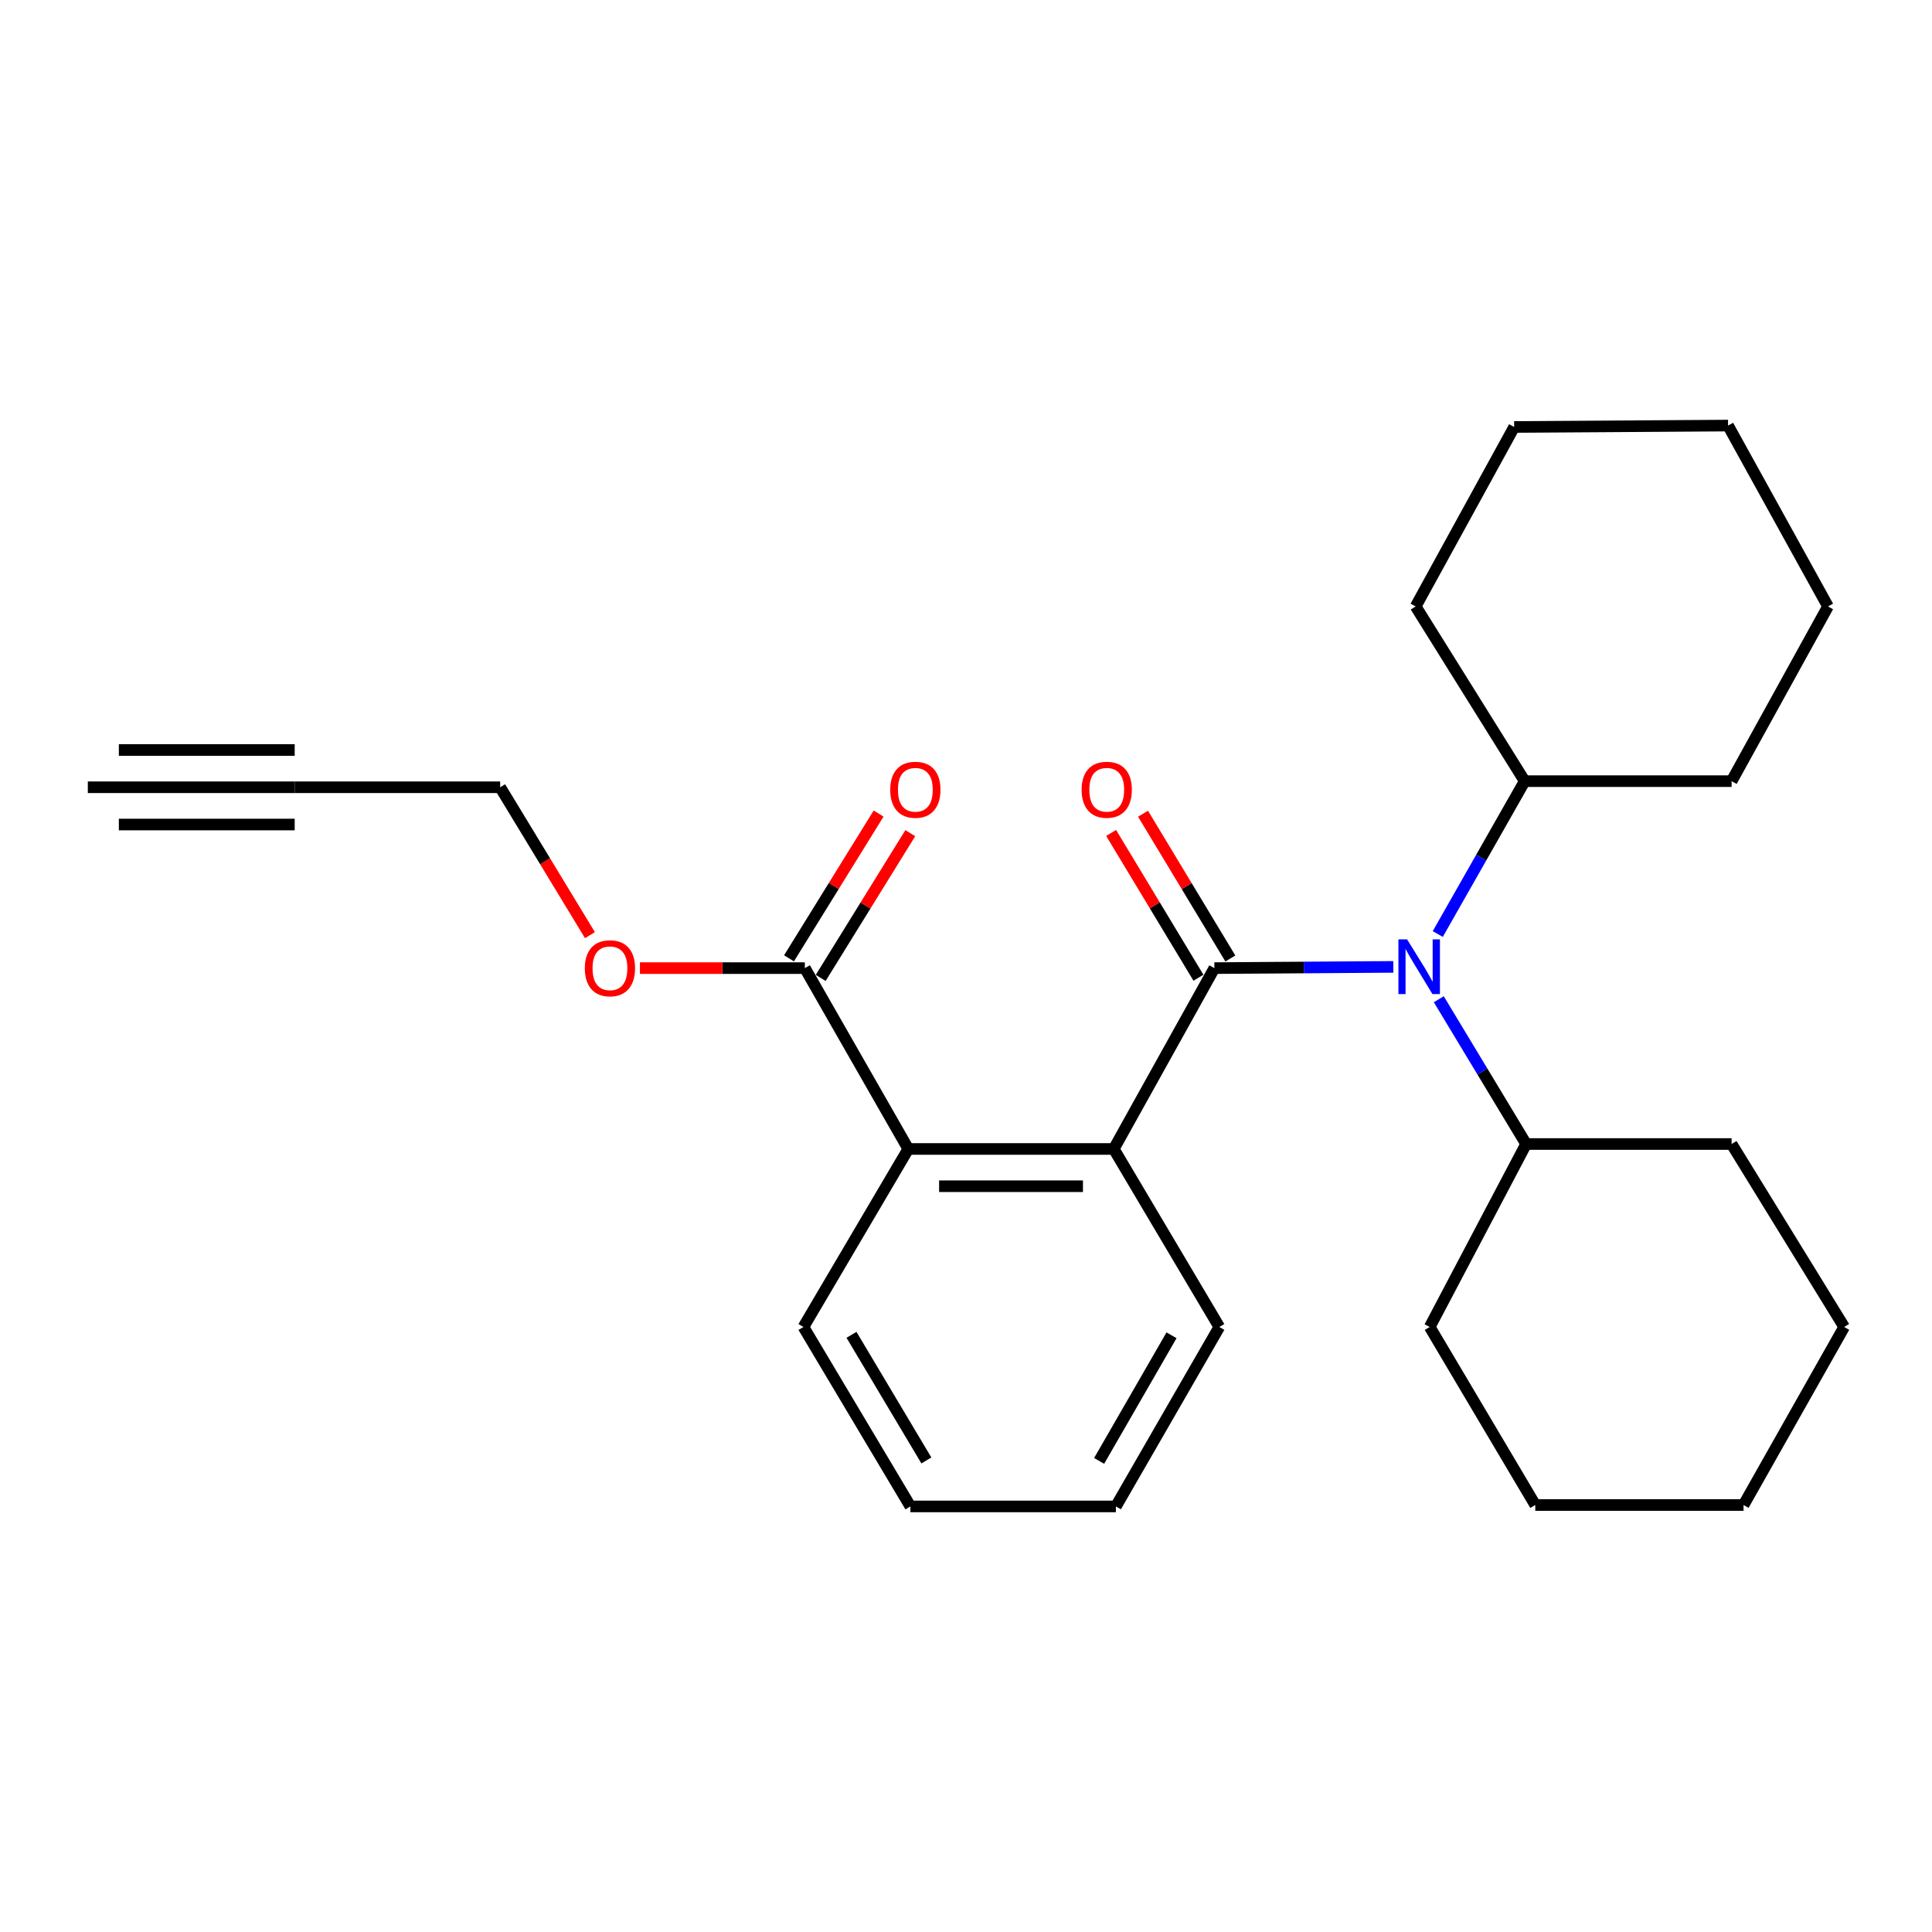 <?xml version='1.0' encoding='iso-8859-1'?>
<svg version='1.1' baseProfile='full'
              xmlns='http://www.w3.org/2000/svg'
                      xmlns:rdkit='http://www.rdkit.org/xml'
                      xmlns:xlink='http://www.w3.org/1999/xlink'
                  xml:space='preserve'
width='1000px' height='1000px' viewBox='0 0 1000 1000'>
<!-- END OF HEADER -->
<rect style='opacity:1.0;fill:#FFFFFF;stroke:none' width='1000' height='1000' x='0' y='0'> </rect>
<path class='bond-0' d='M 628.569,501.093 L 576.488,594.702' style='fill:none;fill-rule:evenodd;stroke:#000000;stroke-width:6px;stroke-linecap:butt;stroke-linejoin:miter;stroke-opacity:1' />
<path class='bond-1' d='M 628.569,501.093 L 674.871,500.775' style='fill:none;fill-rule:evenodd;stroke:#000000;stroke-width:6px;stroke-linecap:butt;stroke-linejoin:miter;stroke-opacity:1' />
<path class='bond-1' d='M 674.871,500.775 L 721.174,500.456' style='fill:none;fill-rule:evenodd;stroke:#0000FF;stroke-width:6px;stroke-linecap:butt;stroke-linejoin:miter;stroke-opacity:1' />
<path class='bond-6' d='M 636.826,496.113 L 614.229,458.643' style='fill:none;fill-rule:evenodd;stroke:#000000;stroke-width:6px;stroke-linecap:butt;stroke-linejoin:miter;stroke-opacity:1' />
<path class='bond-6' d='M 614.229,458.643 L 591.631,421.172' style='fill:none;fill-rule:evenodd;stroke:#FF0000;stroke-width:6px;stroke-linecap:butt;stroke-linejoin:miter;stroke-opacity:1' />
<path class='bond-6' d='M 620.312,506.073 L 597.714,468.602' style='fill:none;fill-rule:evenodd;stroke:#000000;stroke-width:6px;stroke-linecap:butt;stroke-linejoin:miter;stroke-opacity:1' />
<path class='bond-6' d='M 597.714,468.602 L 575.116,431.132' style='fill:none;fill-rule:evenodd;stroke:#FF0000;stroke-width:6px;stroke-linecap:butt;stroke-linejoin:miter;stroke-opacity:1' />
<path class='bond-2' d='M 576.488,594.702 L 470.129,594.702' style='fill:none;fill-rule:evenodd;stroke:#000000;stroke-width:6px;stroke-linecap:butt;stroke-linejoin:miter;stroke-opacity:1' />
<path class='bond-2' d='M 560.534,613.987 L 486.083,613.987' style='fill:none;fill-rule:evenodd;stroke:#000000;stroke-width:6px;stroke-linecap:butt;stroke-linejoin:miter;stroke-opacity:1' />
<path class='bond-11' d='M 576.488,594.702 L 631.119,686.843' style='fill:none;fill-rule:evenodd;stroke:#000000;stroke-width:6px;stroke-linecap:butt;stroke-linejoin:miter;stroke-opacity:1' />
<path class='bond-8' d='M 744.721,517.204 L 767.322,554.673' style='fill:none;fill-rule:evenodd;stroke:#0000FF;stroke-width:6px;stroke-linecap:butt;stroke-linejoin:miter;stroke-opacity:1' />
<path class='bond-8' d='M 767.322,554.673 L 789.923,592.141' style='fill:none;fill-rule:evenodd;stroke:#000000;stroke-width:6px;stroke-linecap:butt;stroke-linejoin:miter;stroke-opacity:1' />
<path class='bond-9' d='M 744.188,483.442 L 766.686,443.883' style='fill:none;fill-rule:evenodd;stroke:#0000FF;stroke-width:6px;stroke-linecap:butt;stroke-linejoin:miter;stroke-opacity:1' />
<path class='bond-9' d='M 766.686,443.883 L 789.184,404.323' style='fill:none;fill-rule:evenodd;stroke:#000000;stroke-width:6px;stroke-linecap:butt;stroke-linejoin:miter;stroke-opacity:1' />
<path class='bond-3' d='M 470.129,594.702 L 416.591,501.093' style='fill:none;fill-rule:evenodd;stroke:#000000;stroke-width:6px;stroke-linecap:butt;stroke-linejoin:miter;stroke-opacity:1' />
<path class='bond-13' d='M 470.129,594.702 L 415.862,686.843' style='fill:none;fill-rule:evenodd;stroke:#000000;stroke-width:6px;stroke-linecap:butt;stroke-linejoin:miter;stroke-opacity:1' />
<path class='bond-7' d='M 424.79,506.168 L 447.977,468.707' style='fill:none;fill-rule:evenodd;stroke:#000000;stroke-width:6px;stroke-linecap:butt;stroke-linejoin:miter;stroke-opacity:1' />
<path class='bond-7' d='M 447.977,468.707 L 471.164,431.246' style='fill:none;fill-rule:evenodd;stroke:#FF0000;stroke-width:6px;stroke-linecap:butt;stroke-linejoin:miter;stroke-opacity:1' />
<path class='bond-7' d='M 408.392,496.018 L 431.579,458.557' style='fill:none;fill-rule:evenodd;stroke:#000000;stroke-width:6px;stroke-linecap:butt;stroke-linejoin:miter;stroke-opacity:1' />
<path class='bond-7' d='M 431.579,458.557 L 454.766,421.096' style='fill:none;fill-rule:evenodd;stroke:#FF0000;stroke-width:6px;stroke-linecap:butt;stroke-linejoin:miter;stroke-opacity:1' />
<path class='bond-10' d='M 416.591,501.093 L 373.91,501.093' style='fill:none;fill-rule:evenodd;stroke:#000000;stroke-width:6px;stroke-linecap:butt;stroke-linejoin:miter;stroke-opacity:1' />
<path class='bond-10' d='M 373.91,501.093 L 331.229,501.093' style='fill:none;fill-rule:evenodd;stroke:#FF0000;stroke-width:6px;stroke-linecap:butt;stroke-linejoin:miter;stroke-opacity:1' />
<path class='bond-4' d='M 152.531,407.484 L 258.89,407.484' style='fill:none;fill-rule:evenodd;stroke:#000000;stroke-width:6px;stroke-linecap:butt;stroke-linejoin:miter;stroke-opacity:1' />
<path class='bond-5' d='M 152.531,407.484 L 45.455,407.484' style='fill:none;fill-rule:evenodd;stroke:#000000;stroke-width:6px;stroke-linecap:butt;stroke-linejoin:miter;stroke-opacity:1' />
<path class='bond-5' d='M 152.531,388.198 L 61.516,388.198' style='fill:none;fill-rule:evenodd;stroke:#000000;stroke-width:6px;stroke-linecap:butt;stroke-linejoin:miter;stroke-opacity:1' />
<path class='bond-5' d='M 152.531,426.769 L 61.516,426.769' style='fill:none;fill-rule:evenodd;stroke:#000000;stroke-width:6px;stroke-linecap:butt;stroke-linejoin:miter;stroke-opacity:1' />
<path class='bond-14' d='M 789.923,592.141 L 740.017,686.843' style='fill:none;fill-rule:evenodd;stroke:#000000;stroke-width:6px;stroke-linecap:butt;stroke-linejoin:miter;stroke-opacity:1' />
<path class='bond-15' d='M 789.923,592.141 L 896.271,592.141' style='fill:none;fill-rule:evenodd;stroke:#000000;stroke-width:6px;stroke-linecap:butt;stroke-linejoin:miter;stroke-opacity:1' />
<path class='bond-16' d='M 789.184,404.323 L 732.742,313.896' style='fill:none;fill-rule:evenodd;stroke:#000000;stroke-width:6px;stroke-linecap:butt;stroke-linejoin:miter;stroke-opacity:1' />
<path class='bond-17' d='M 789.184,404.323 L 896.271,404.323' style='fill:none;fill-rule:evenodd;stroke:#000000;stroke-width:6px;stroke-linecap:butt;stroke-linejoin:miter;stroke-opacity:1' />
<path class='bond-12' d='M 305.354,484.035 L 282.122,445.76' style='fill:none;fill-rule:evenodd;stroke:#FF0000;stroke-width:6px;stroke-linecap:butt;stroke-linejoin:miter;stroke-opacity:1' />
<path class='bond-12' d='M 282.122,445.76 L 258.89,407.484' style='fill:none;fill-rule:evenodd;stroke:#000000;stroke-width:6px;stroke-linecap:butt;stroke-linejoin:miter;stroke-opacity:1' />
<path class='bond-18' d='M 631.119,686.843 L 577.581,779.724' style='fill:none;fill-rule:evenodd;stroke:#000000;stroke-width:6px;stroke-linecap:butt;stroke-linejoin:miter;stroke-opacity:1' />
<path class='bond-18' d='M 606.38,691.144 L 568.903,756.16' style='fill:none;fill-rule:evenodd;stroke:#000000;stroke-width:6px;stroke-linecap:butt;stroke-linejoin:miter;stroke-opacity:1' />
<path class='bond-26' d='M 415.862,686.843 L 471.222,779.724' style='fill:none;fill-rule:evenodd;stroke:#000000;stroke-width:6px;stroke-linecap:butt;stroke-linejoin:miter;stroke-opacity:1' />
<path class='bond-26' d='M 440.732,690.901 L 479.484,755.918' style='fill:none;fill-rule:evenodd;stroke:#000000;stroke-width:6px;stroke-linecap:butt;stroke-linejoin:miter;stroke-opacity:1' />
<path class='bond-21' d='M 740.017,686.843 L 794.659,778.995' style='fill:none;fill-rule:evenodd;stroke:#000000;stroke-width:6px;stroke-linecap:butt;stroke-linejoin:miter;stroke-opacity:1' />
<path class='bond-22' d='M 896.271,592.141 L 954.545,686.843' style='fill:none;fill-rule:evenodd;stroke:#000000;stroke-width:6px;stroke-linecap:butt;stroke-linejoin:miter;stroke-opacity:1' />
<path class='bond-23' d='M 732.742,313.896 L 783.731,221.005' style='fill:none;fill-rule:evenodd;stroke:#000000;stroke-width:6px;stroke-linecap:butt;stroke-linejoin:miter;stroke-opacity:1' />
<path class='bond-20' d='M 896.271,404.323 L 946.167,313.896' style='fill:none;fill-rule:evenodd;stroke:#000000;stroke-width:6px;stroke-linecap:butt;stroke-linejoin:miter;stroke-opacity:1' />
<path class='bond-19' d='M 577.581,779.724 L 471.222,779.724' style='fill:none;fill-rule:evenodd;stroke:#000000;stroke-width:6px;stroke-linecap:butt;stroke-linejoin:miter;stroke-opacity:1' />
<path class='bond-24' d='M 946.167,313.896 L 894.439,220.276' style='fill:none;fill-rule:evenodd;stroke:#000000;stroke-width:6px;stroke-linecap:butt;stroke-linejoin:miter;stroke-opacity:1' />
<path class='bond-28' d='M 794.659,778.995 L 902.454,778.995' style='fill:none;fill-rule:evenodd;stroke:#000000;stroke-width:6px;stroke-linecap:butt;stroke-linejoin:miter;stroke-opacity:1' />
<path class='bond-25' d='M 954.545,686.843 L 902.454,778.995' style='fill:none;fill-rule:evenodd;stroke:#000000;stroke-width:6px;stroke-linecap:butt;stroke-linejoin:miter;stroke-opacity:1' />
<path class='bond-27' d='M 783.731,221.005 L 894.439,220.276' style='fill:none;fill-rule:evenodd;stroke:#000000;stroke-width:6px;stroke-linecap:butt;stroke-linejoin:miter;stroke-opacity:1' />
<path  class='atom-2' d='M 728.304 486.204
L 737.584 501.204
Q 738.504 502.684, 739.984 505.364
Q 741.464 508.044, 741.544 508.204
L 741.544 486.204
L 745.304 486.204
L 745.304 514.524
L 741.424 514.524
L 731.464 498.124
Q 730.304 496.204, 729.064 494.004
Q 727.864 491.804, 727.504 491.124
L 727.504 514.524
L 723.824 514.524
L 723.824 486.204
L 728.304 486.204
' fill='#0000FF'/>
<path  class='atom-7' d='M 559.845 408.774
Q 559.845 401.974, 563.205 398.174
Q 566.565 394.374, 572.845 394.374
Q 579.125 394.374, 582.485 398.174
Q 585.845 401.974, 585.845 408.774
Q 585.845 415.654, 582.445 419.574
Q 579.045 423.454, 572.845 423.454
Q 566.605 423.454, 563.205 419.574
Q 559.845 415.694, 559.845 408.774
M 572.845 420.254
Q 577.165 420.254, 579.485 417.374
Q 581.845 414.454, 581.845 408.774
Q 581.845 403.214, 579.485 400.414
Q 577.165 397.574, 572.845 397.574
Q 568.525 397.574, 566.165 400.374
Q 563.845 403.174, 563.845 408.774
Q 563.845 414.494, 566.165 417.374
Q 568.525 420.254, 572.845 420.254
' fill='#FF0000'/>
<path  class='atom-8' d='M 460.783 408.774
Q 460.783 401.974, 464.143 398.174
Q 467.503 394.374, 473.783 394.374
Q 480.063 394.374, 483.423 398.174
Q 486.783 401.974, 486.783 408.774
Q 486.783 415.654, 483.383 419.574
Q 479.983 423.454, 473.783 423.454
Q 467.543 423.454, 464.143 419.574
Q 460.783 415.694, 460.783 408.774
M 473.783 420.254
Q 478.103 420.254, 480.423 417.374
Q 482.783 414.454, 482.783 408.774
Q 482.783 403.214, 480.423 400.414
Q 478.103 397.574, 473.783 397.574
Q 469.463 397.574, 467.103 400.374
Q 464.783 403.174, 464.783 408.774
Q 464.783 414.494, 467.103 417.374
Q 469.463 420.254, 473.783 420.254
' fill='#FF0000'/>
<path  class='atom-11' d='M 302.707 501.173
Q 302.707 494.373, 306.067 490.573
Q 309.427 486.773, 315.707 486.773
Q 321.987 486.773, 325.347 490.573
Q 328.707 494.373, 328.707 501.173
Q 328.707 508.053, 325.307 511.973
Q 321.907 515.853, 315.707 515.853
Q 309.467 515.853, 306.067 511.973
Q 302.707 508.093, 302.707 501.173
M 315.707 512.653
Q 320.027 512.653, 322.347 509.773
Q 324.707 506.853, 324.707 501.173
Q 324.707 495.613, 322.347 492.813
Q 320.027 489.973, 315.707 489.973
Q 311.387 489.973, 309.027 492.773
Q 306.707 495.573, 306.707 501.173
Q 306.707 506.893, 309.027 509.773
Q 311.387 512.653, 315.707 512.653
' fill='#FF0000'/>
</svg>
